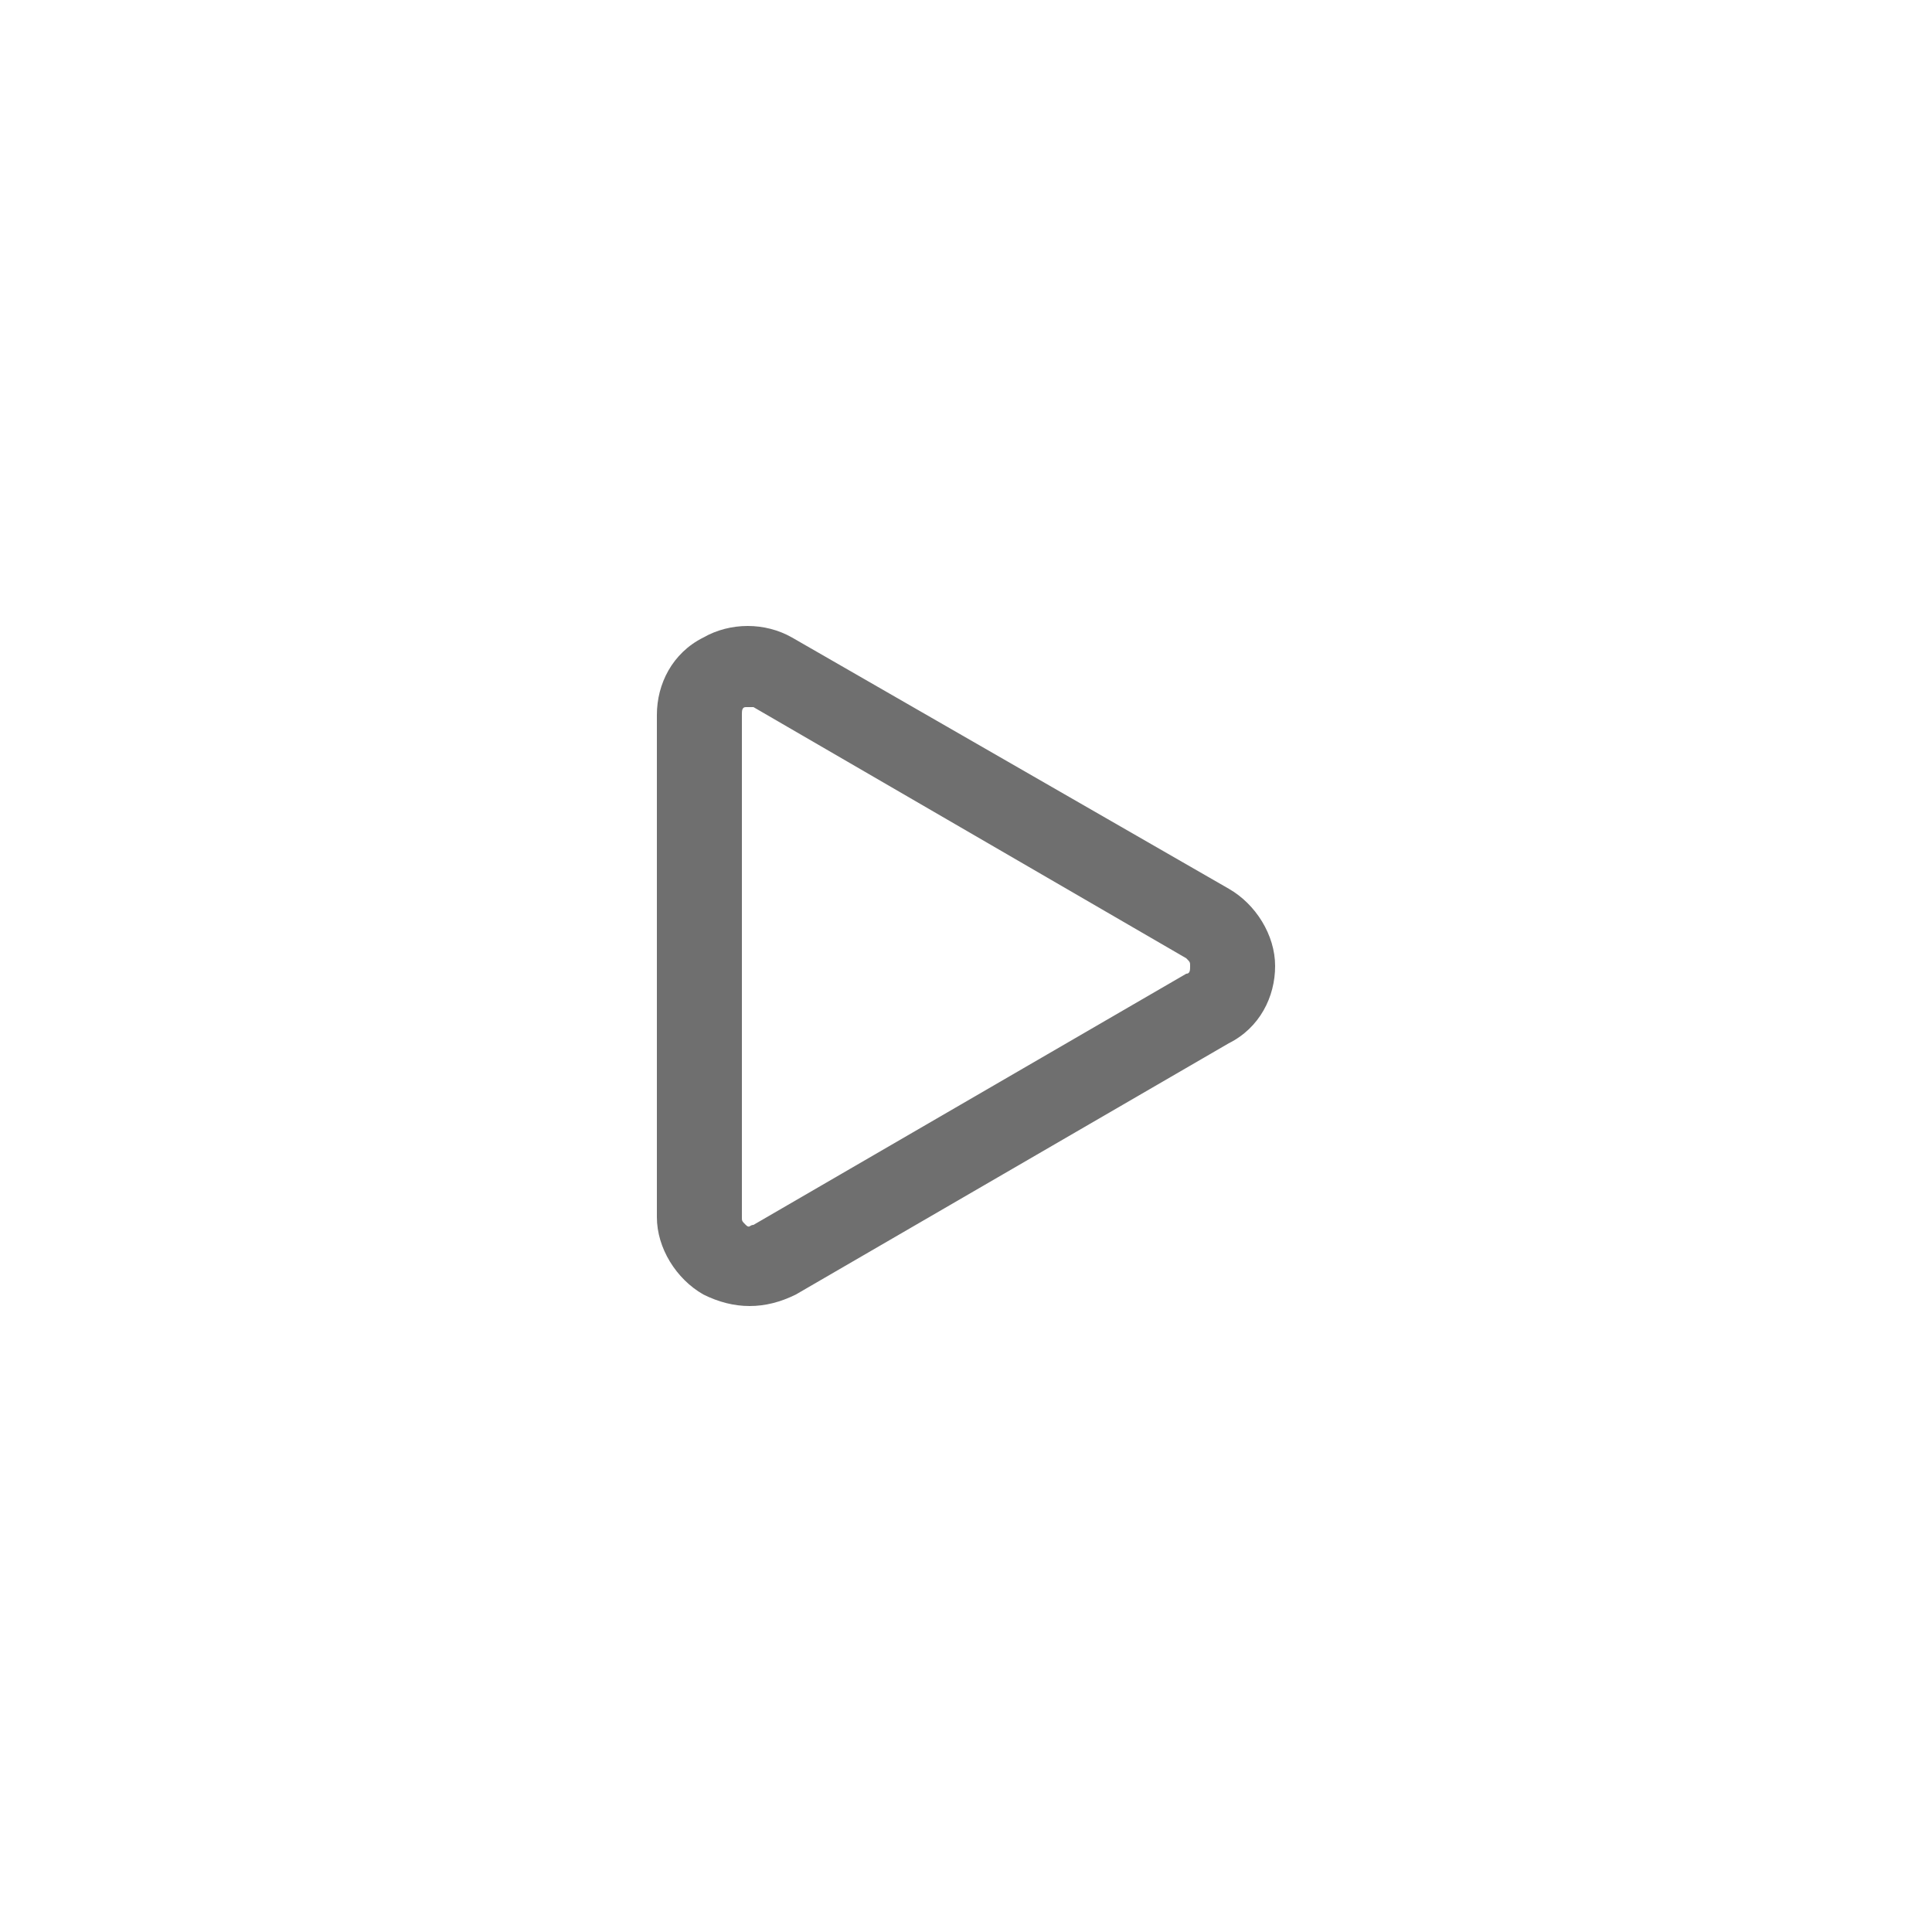 <?xml version="1.0" encoding="utf-8"?>
<!-- Generator: $$$/GeneralStr/196=Adobe Illustrator 27.6.0, SVG Export Plug-In . SVG Version: 6.00 Build 0)  -->
<svg version="1.1" id="Ebene_1" xmlns="http://www.w3.org/2000/svg" xmlns:xlink="http://www.w3.org/1999/xlink" x="0px" y="0px"
	 viewBox="0 0 50 50" style="enable-background:new 0 0 50 50;" xml:space="preserve">
<style type="text/css">
	.st0{fill:#6F6F6F;}
</style>
<path class="st0" d="M19.4,33.8c-0.4,0-0.8-0.1-1.2-0.3c-0.7-0.4-1.2-1.2-1.2-2v-13c0-0.8,0.4-1.6,1.2-2c0.7-0.4,1.6-0.4,2.3,0
	L31.8,23c0.7,0.4,1.2,1.2,1.2,2c0,0.8-0.4,1.6-1.2,2l-11.2,6.5C20.2,33.7,19.8,33.8,19.4,33.8z M19.4,18.3c0,0-0.1,0-0.1,0
	c-0.1,0-0.1,0.1-0.1,0.2v13c0,0.1,0,0.1,0.1,0.2s0.1,0,0.2,0l11.2-6.5c0.1,0,0.1-0.1,0.1-0.2s0-0.1-0.1-0.2l-11.2-6.5
	C19.4,18.3,19.4,18.3,19.4,18.3z"/>
</svg>
